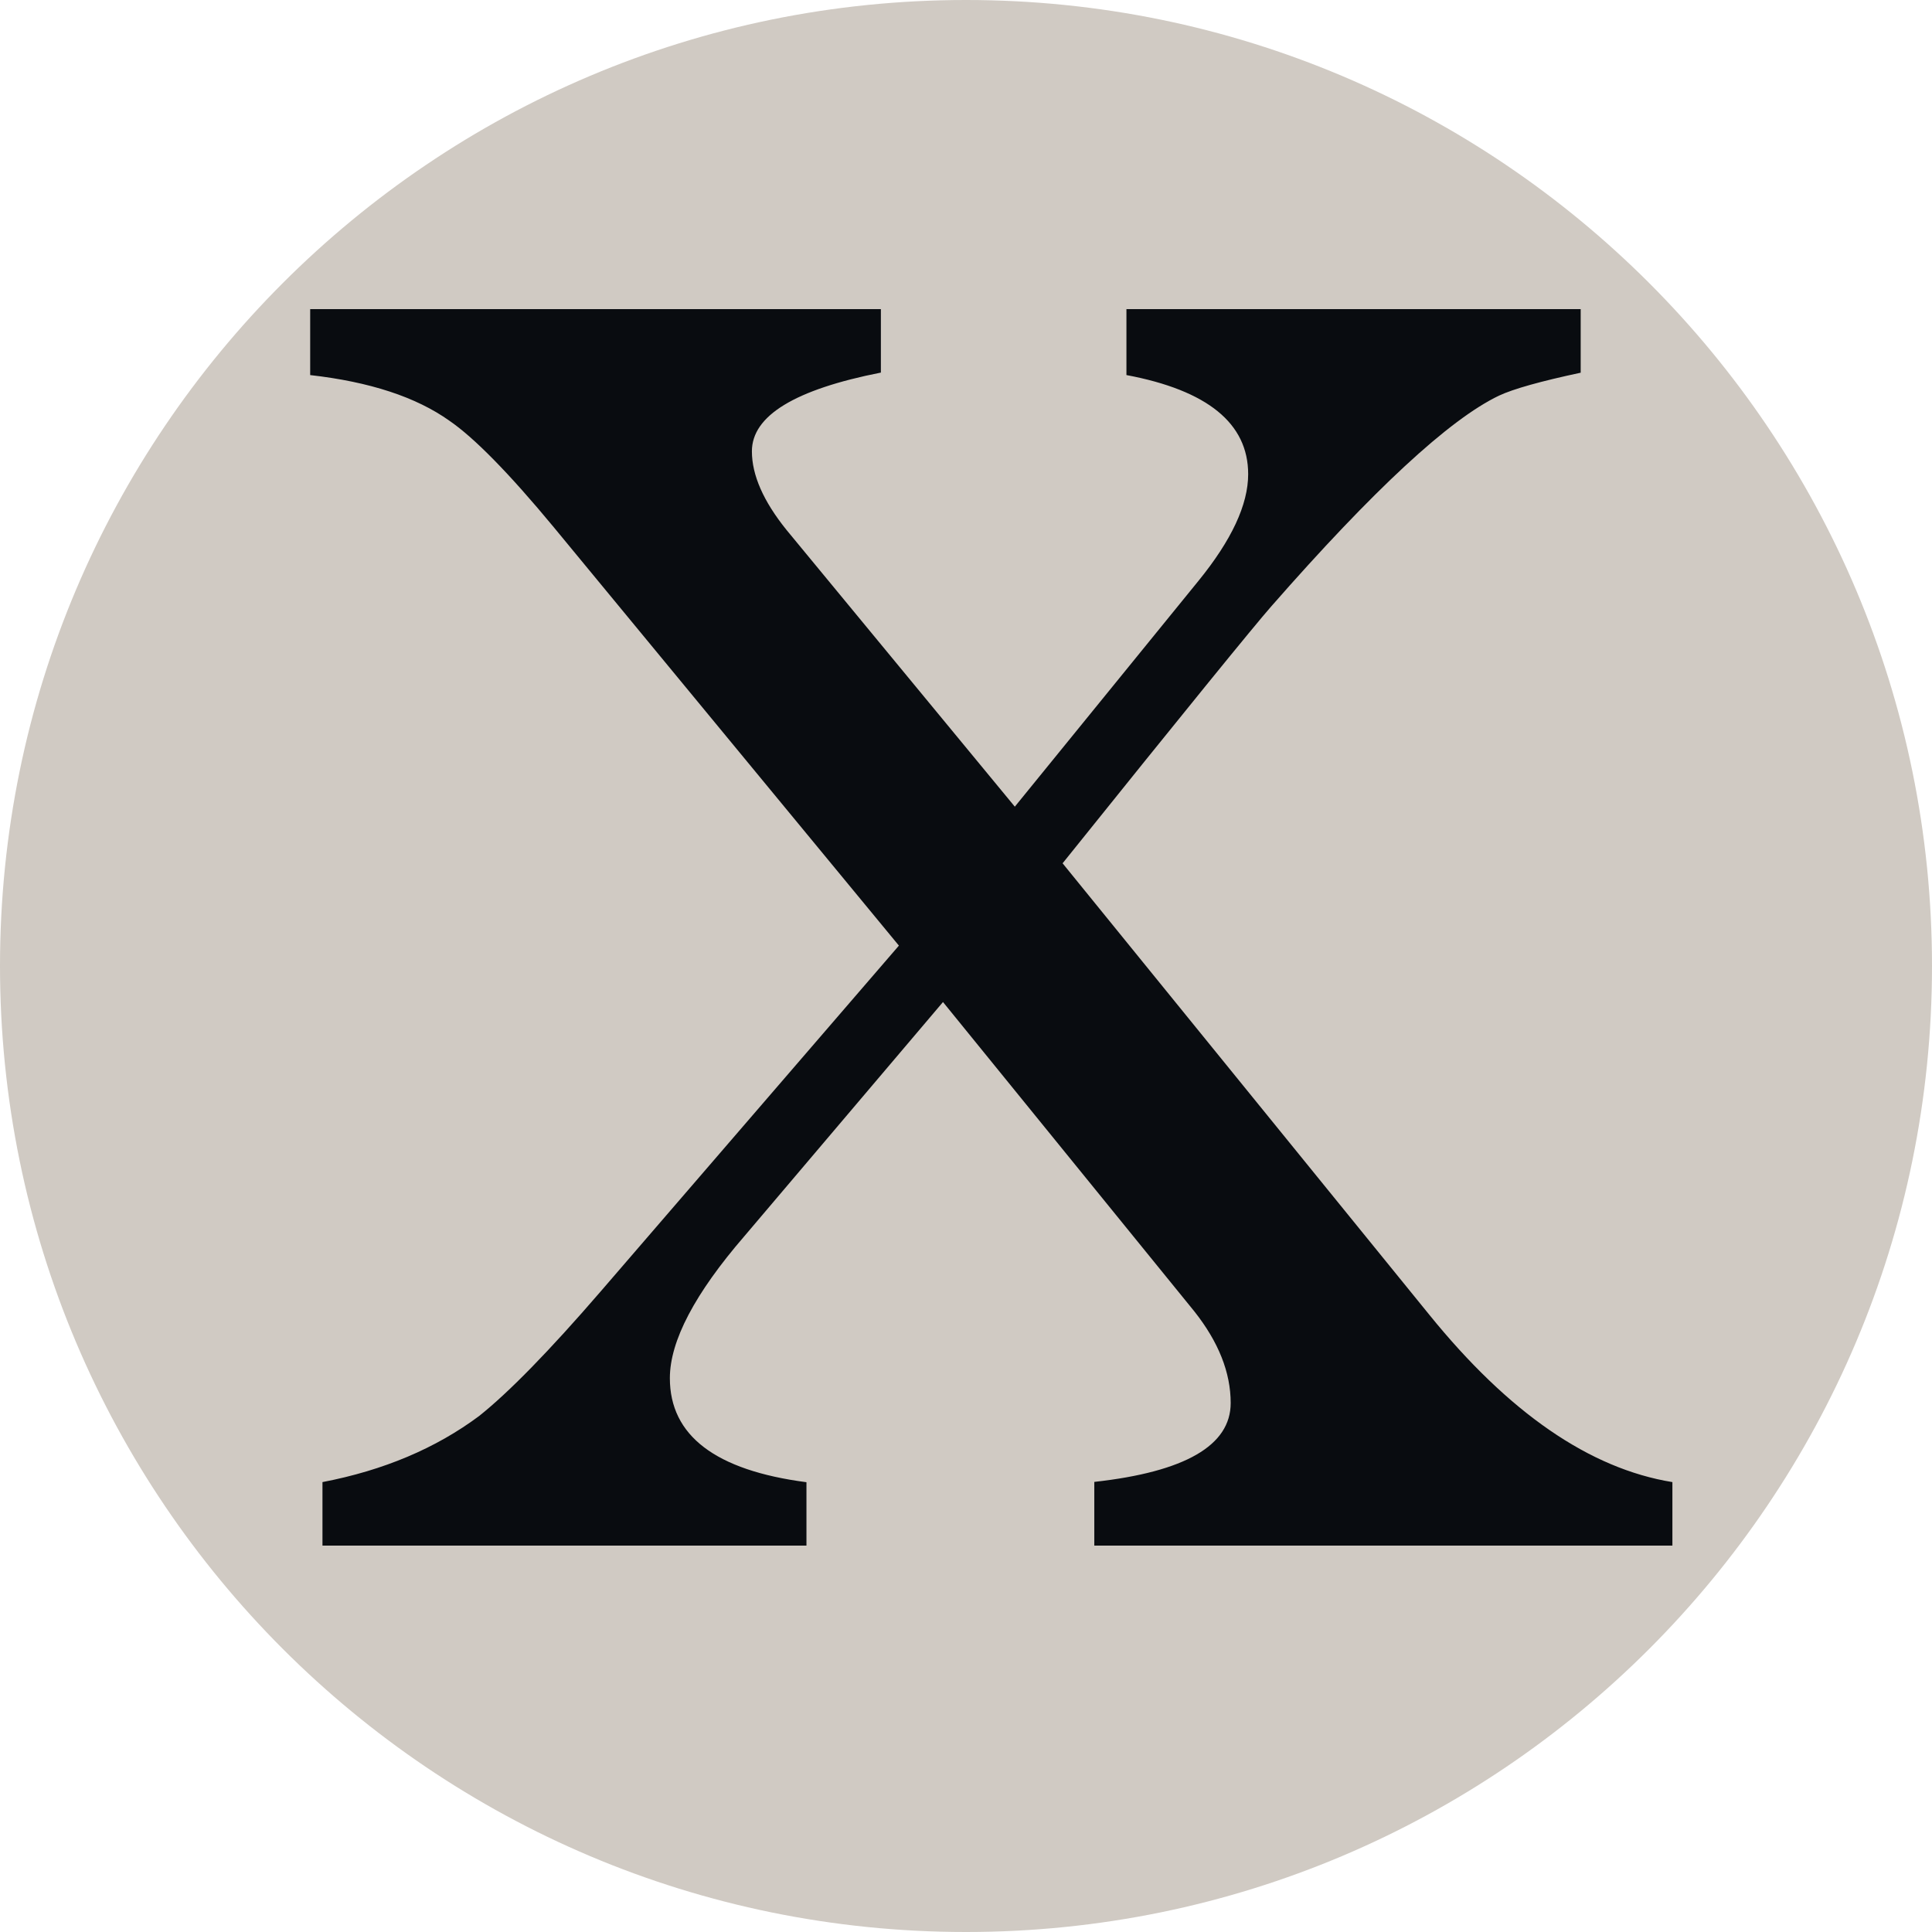 <?xml version="1.0" encoding="utf-8"?>
<!-- Generator: Adobe Illustrator 15.0.0, SVG Export Plug-In . SVG Version: 6.00 Build 0)  -->
<!DOCTYPE svg PUBLIC "-//W3C//DTD SVG 1.1//EN" "http://www.w3.org/Graphics/SVG/1.1/DTD/svg11.dtd">
<svg version="1.1" id="Layer_1" xmlns="http://www.w3.org/2000/svg" xmlns:xlink="http://www.w3.org/1999/xlink" x="0px" y="0px"
	 width="100px" height="100px" viewBox="0 0 100 100" enable-background="new 0 0 100 100" xml:space="preserve">
<g>
	<path fill="#D0CAC3" d="M100,49.998C100,77.613,77.617,100,50,100C22.387,100,0,77.613,0,49.998C0,22.385,22.387,0,50,0
		C77.617,0,100,22.385,100,49.998z"/>
</g>
<g>
	<path fill="#090C10" d="M56.641,80v-3.297c4.703-0.521,7.059-1.887,7.059-4.082c0-1.582-0.629-3.164-1.883-4.746l-13.008-16.01
		L38.535,63.977c-2.57,2.973-3.863,5.432-3.863,7.355c0,2.975,2.355,4.771,7.07,5.387V80H16.691v-3.287
		c3.172-0.609,5.867-1.752,8.102-3.416c1.539-1.223,3.637-3.371,6.285-6.438l15.449-17.914L28.66,27.285
		c-2.316-2.797-4.121-4.633-5.402-5.51c-1.723-1.225-4.121-2.012-7.203-2.361V16h29.539v3.285c-4.453,0.877-6.676,2.234-6.676,4.074
		c0,1.23,0.594,2.586,1.793,4.072l11.816,14.322l9.508-11.691c1.711-2.104,2.57-3.941,2.57-5.52c0-2.629-2.105-4.34-6.301-5.129V16
		h23.512v3.291c-2.055,0.439-3.473,0.834-4.23,1.188c-2.57,1.229-6.496,4.869-11.797,10.92C64.938,32.367,61.336,36.791,55,44.684
		l18.977,23.363c4.113,5.078,8.305,7.971,12.586,8.666V80H56.641z"/>
</g>
</svg>
